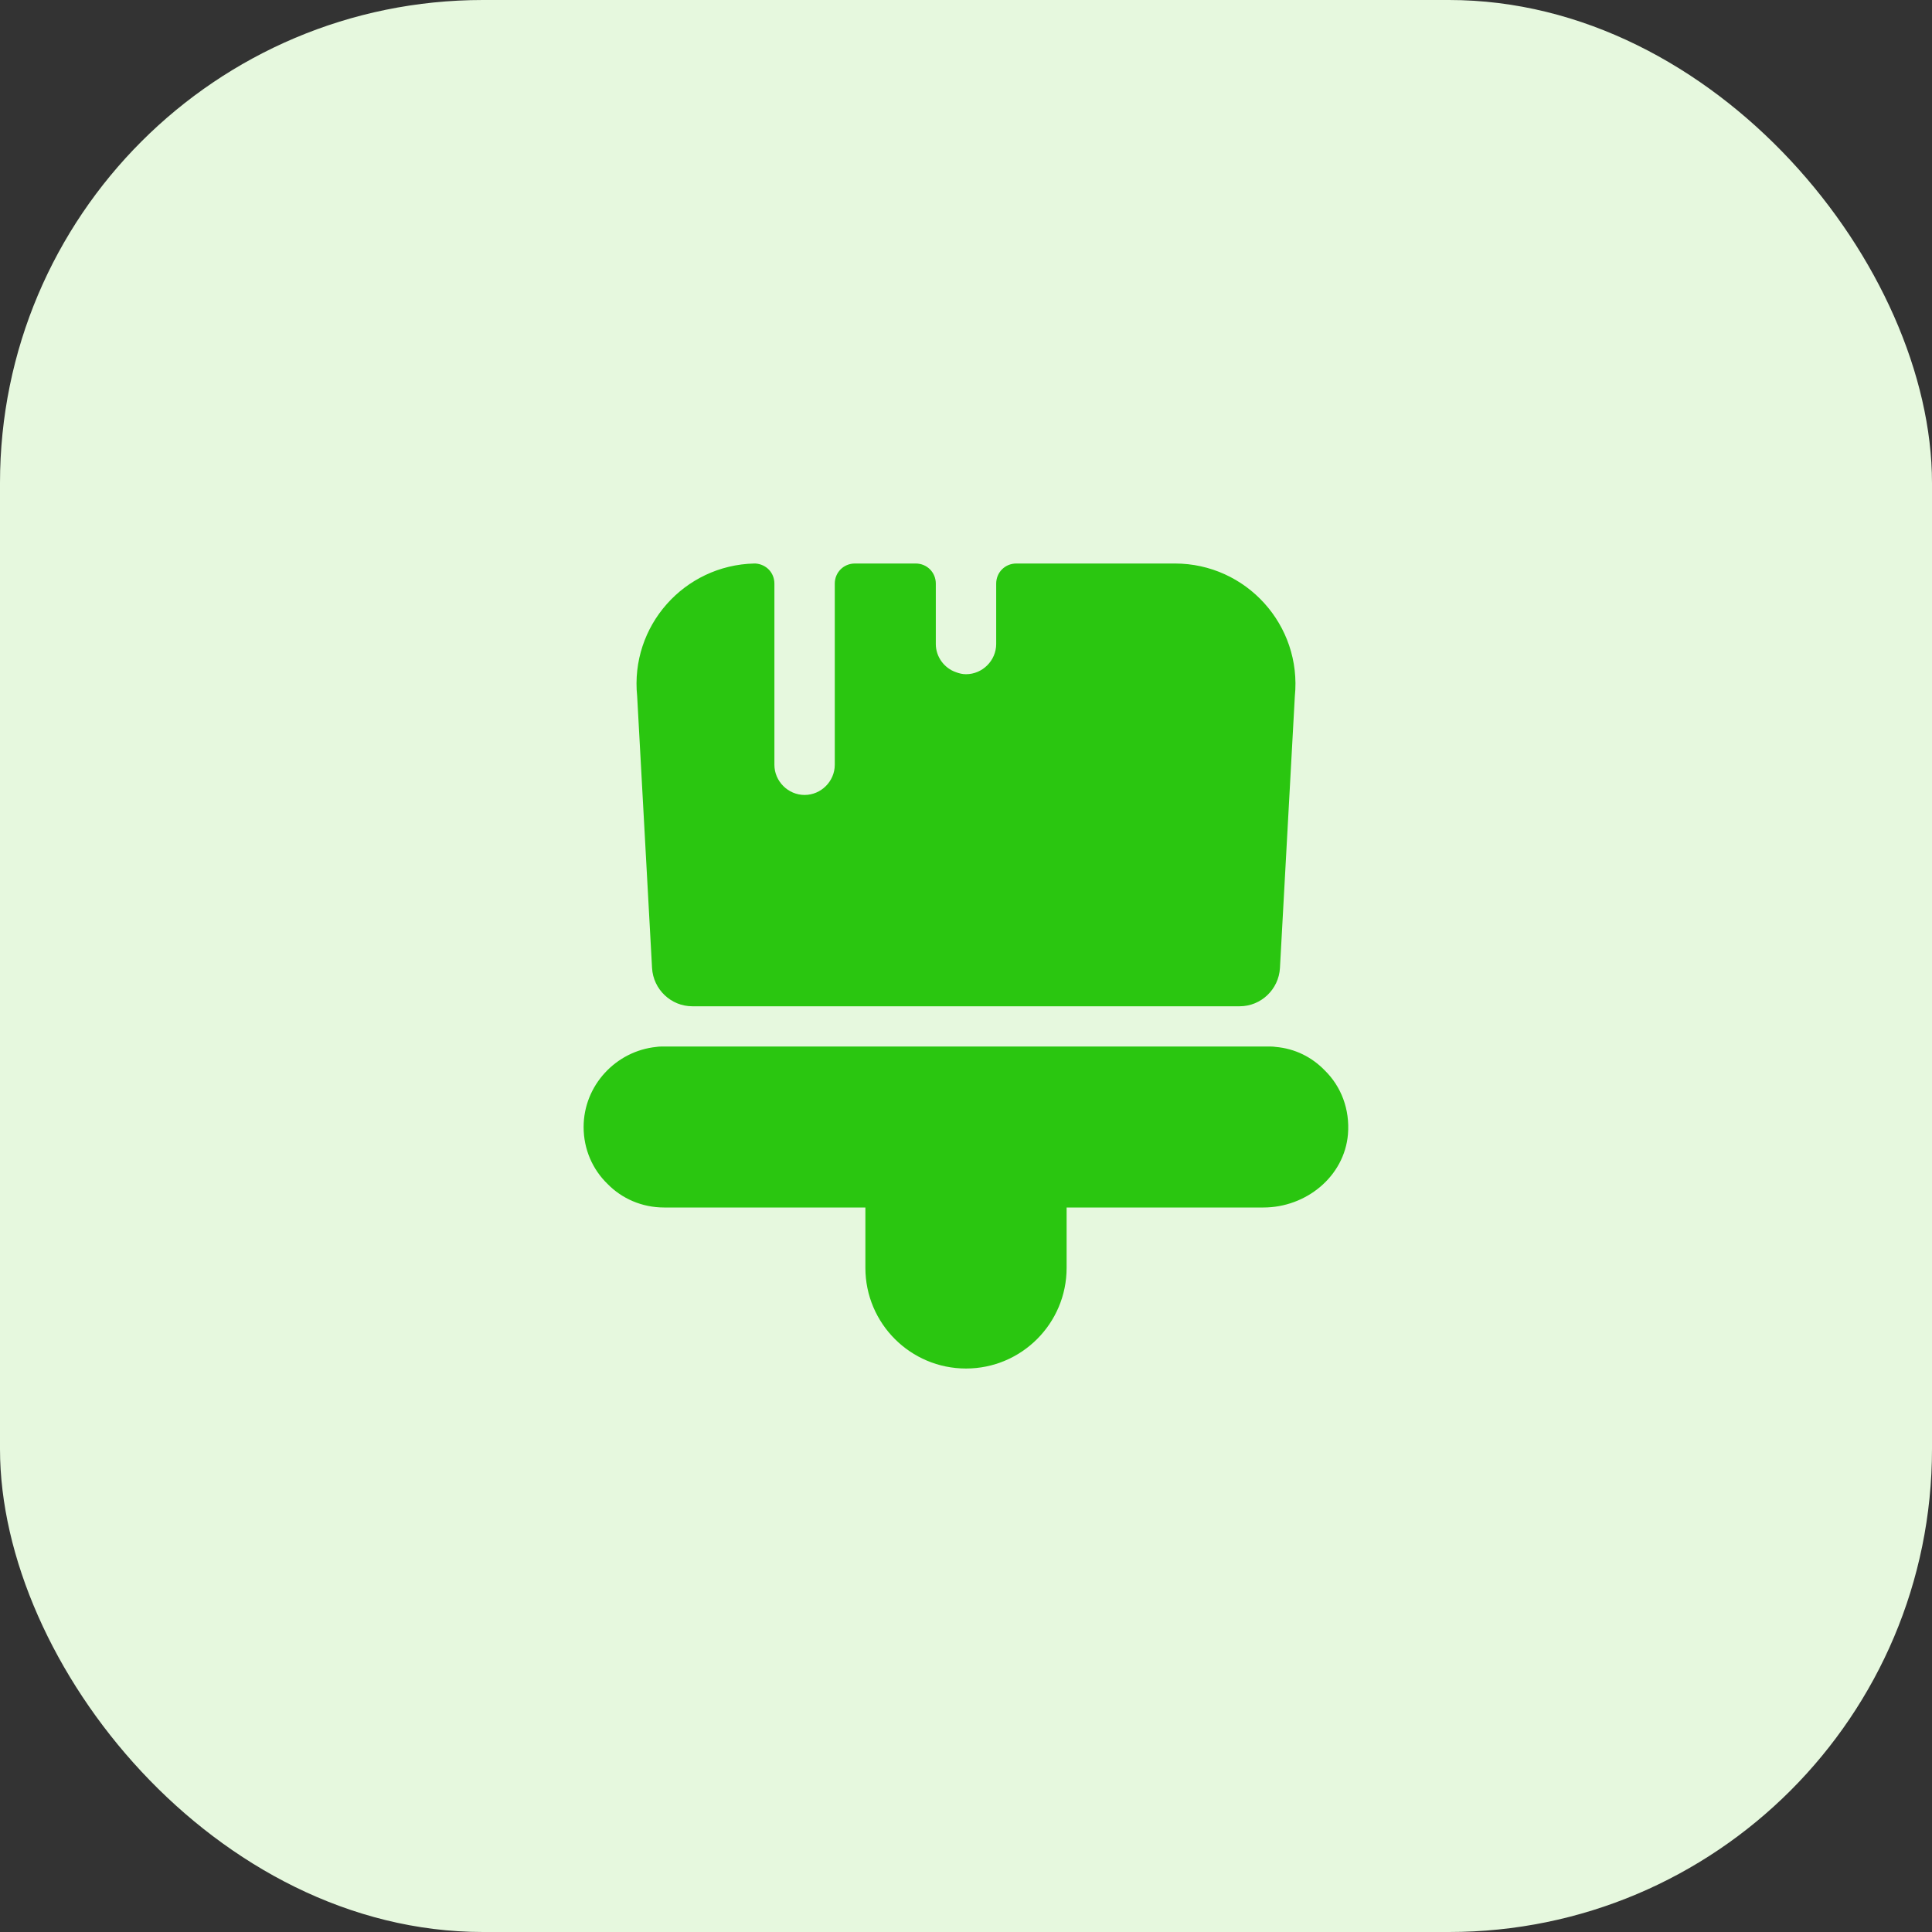 <?xml version="1.0" encoding="UTF-8"?> <svg xmlns="http://www.w3.org/2000/svg" width="64" height="64" viewBox="0 0 64 64" fill="none"><rect x="0" y="0" width="64" height="64" fill="#333333" stroke="none"/><rect width="64" height="64" rx="16" fill="#E6F8DE"></rect><path d="M28.667 42V40H22C21.267 40 20.6 39.707 20.12 39.214C19.627 38.734 19.333 38.067 19.333 37.334C19.333 35.96 20.4 34.814 21.747 34.68C21.827 34.667 21.907 34.667 22 34.667H42C42.093 34.667 42.173 34.667 42.253 34.68C42.893 34.734 43.453 35.014 43.88 35.454C44.427 35.987 44.72 36.747 44.653 37.574C44.533 38.974 43.267 40 41.853 40H35.333V42C35.333 43.84 33.84 45.334 32 45.334C30.16 45.334 28.667 43.84 28.667 42Z" fill="#2AC610"></path><path d="M38.92 18.667H33.667C33.293 18.667 33 18.96 33 19.334V21.334C33 21.88 32.547 22.334 32 22.334C31.88 22.334 31.773 22.307 31.667 22.267C31.28 22.134 31 21.76 31 21.334V19.334C31 18.96 30.707 18.667 30.333 18.667H28.32C27.947 18.667 27.653 18.96 27.653 19.334V25.334C27.653 25.88 27.2 26.334 26.653 26.334C26.107 26.334 25.653 25.88 25.653 25.334V22.334V19.334C25.653 18.974 25.387 18.694 25.027 18.667H24.987C22.667 18.72 20.867 20.734 21.107 23.067L21.6 32.067C21.64 32.774 22.227 33.334 22.933 33.334H41.067C41.773 33.334 42.36 32.774 42.4 32.067L42.893 23.067C43.133 20.707 41.28 18.667 38.92 18.667Z" fill="#2AC610"></path></svg> 